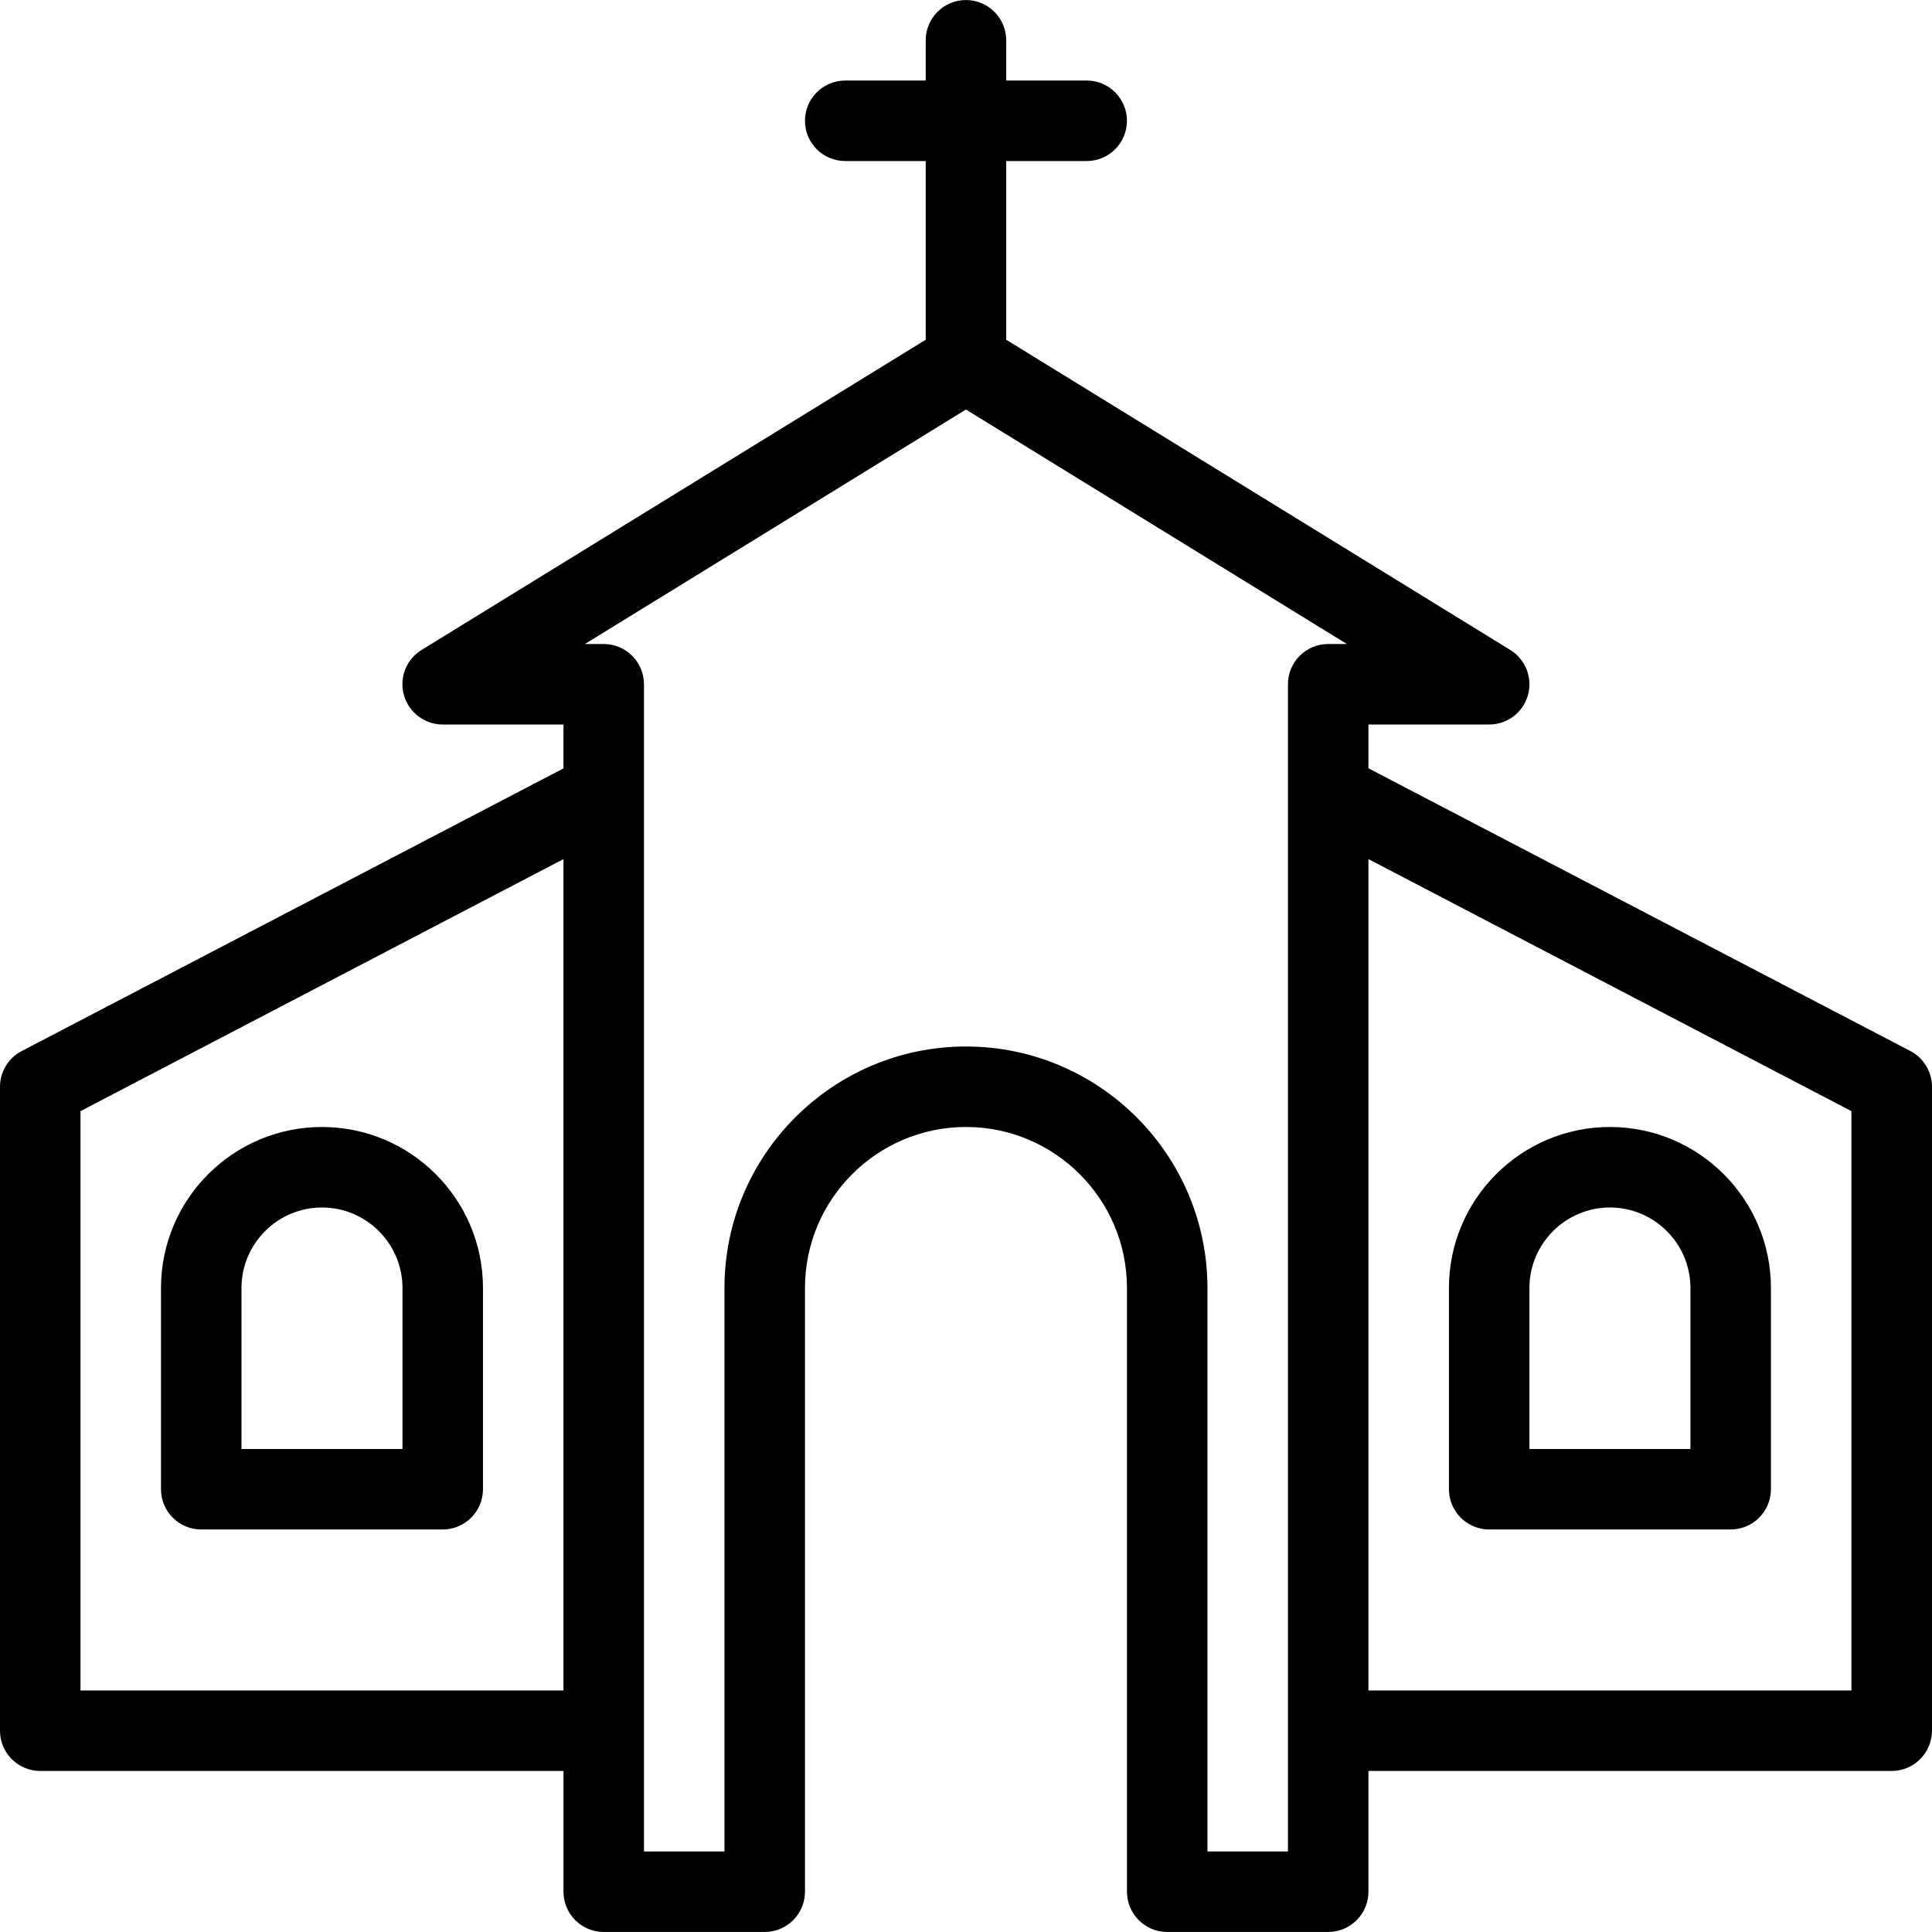 <?xml version="1.0" encoding="iso-8859-1"?>
<!-- Uploaded to: SVG Repo, www.svgrepo.com, Generator: SVG Repo Mixer Tools -->
<svg fill="#000000" height="800px" width="800px" version="1.1" id="Layer_1" xmlns="http://www.w3.org/2000/svg" xmlns:xlink="http://www.w3.org/1999/xlink" 
	 viewBox="0 0 512.021 512.021" xml:space="preserve">
<g>
	<g>
		<g>
			<path d="M506.283,278.539l-143.616-74.923v-11.605h32c4.779,0,8.96-3.157,10.261-7.765c1.301-4.587-0.619-9.493-4.672-11.989
				L266.667,90.037v-47.36H288c5.888,0,10.667-4.779,10.667-10.667S293.888,21.344,288,21.344h-21.333V10.677
				c0-5.888-4.779-10.667-10.667-10.667s-10.667,4.779-10.667,10.667v10.667H224c-5.888,0-10.667,4.779-10.667,10.667
				S218.112,42.677,224,42.677h21.333v47.36l-133.611,82.219c-4.075,2.496-5.973,7.403-4.672,11.989
				c1.323,4.608,5.504,7.765,10.283,7.765h32v11.627L5.739,278.56C2.219,280.395,0,284.021,0,288.011v170.667
				c0,5.888,4.779,10.667,10.667,10.667h138.667v32c0,5.888,4.779,10.667,10.667,10.667h42.667c5.888,0,10.667-4.779,10.667-10.667
				v-160c0-23.531,19.136-42.667,42.667-42.667s42.667,19.136,42.667,42.667v160c0,5.888,4.779,10.667,10.667,10.667H352
				c5.888,0,10.667-4.779,10.667-10.667v-32h138.667c5.888,0,10.667-4.779,10.688-10.688V287.989
				C512,284.021,509.781,280.373,506.283,278.539z M149.333,448.011h-128V294.475l128-66.795V448.011z M352,170.677
				c-5.888,0-10.667,4.779-10.667,10.667v309.333H320V341.344c0-35.285-28.715-64-64-64s-64,28.715-64,64v149.333h-21.333v-31.893
				c0-0.043,0-0.064,0-0.107V210.123c0-0.021,0-0.043,0-0.085v-28.693c0-5.888-4.779-10.667-10.667-10.667h-4.992L256,108.533
				l100.949,62.144H352z M490.667,448.011h-128V227.68l128,66.795V448.011z"/>
			<path d="M394.667,405.344h64c5.888,0,10.667-4.779,10.667-10.667v-53.333c0-23.531-19.136-42.667-42.667-42.667
				S384,317.813,384,341.344v53.333C384,400.565,388.779,405.344,394.667,405.344z M405.333,341.344
				c0-11.755,9.579-21.333,21.333-21.333S448,329.589,448,341.344v42.667h-42.667V341.344z"/>
			<path d="M53.333,405.344h64c5.888,0,10.667-4.779,10.667-10.667v-53.333c0-23.531-19.136-42.667-42.667-42.667
				c-23.531,0-42.667,19.136-42.667,42.667v53.333C42.667,400.565,47.445,405.344,53.333,405.344z M64,341.344
				c0-11.755,9.579-21.333,21.333-21.333c11.755,0,21.333,9.579,21.333,21.333v42.667H64V341.344z"/>
		</g>
	</g>
</g>
</svg>